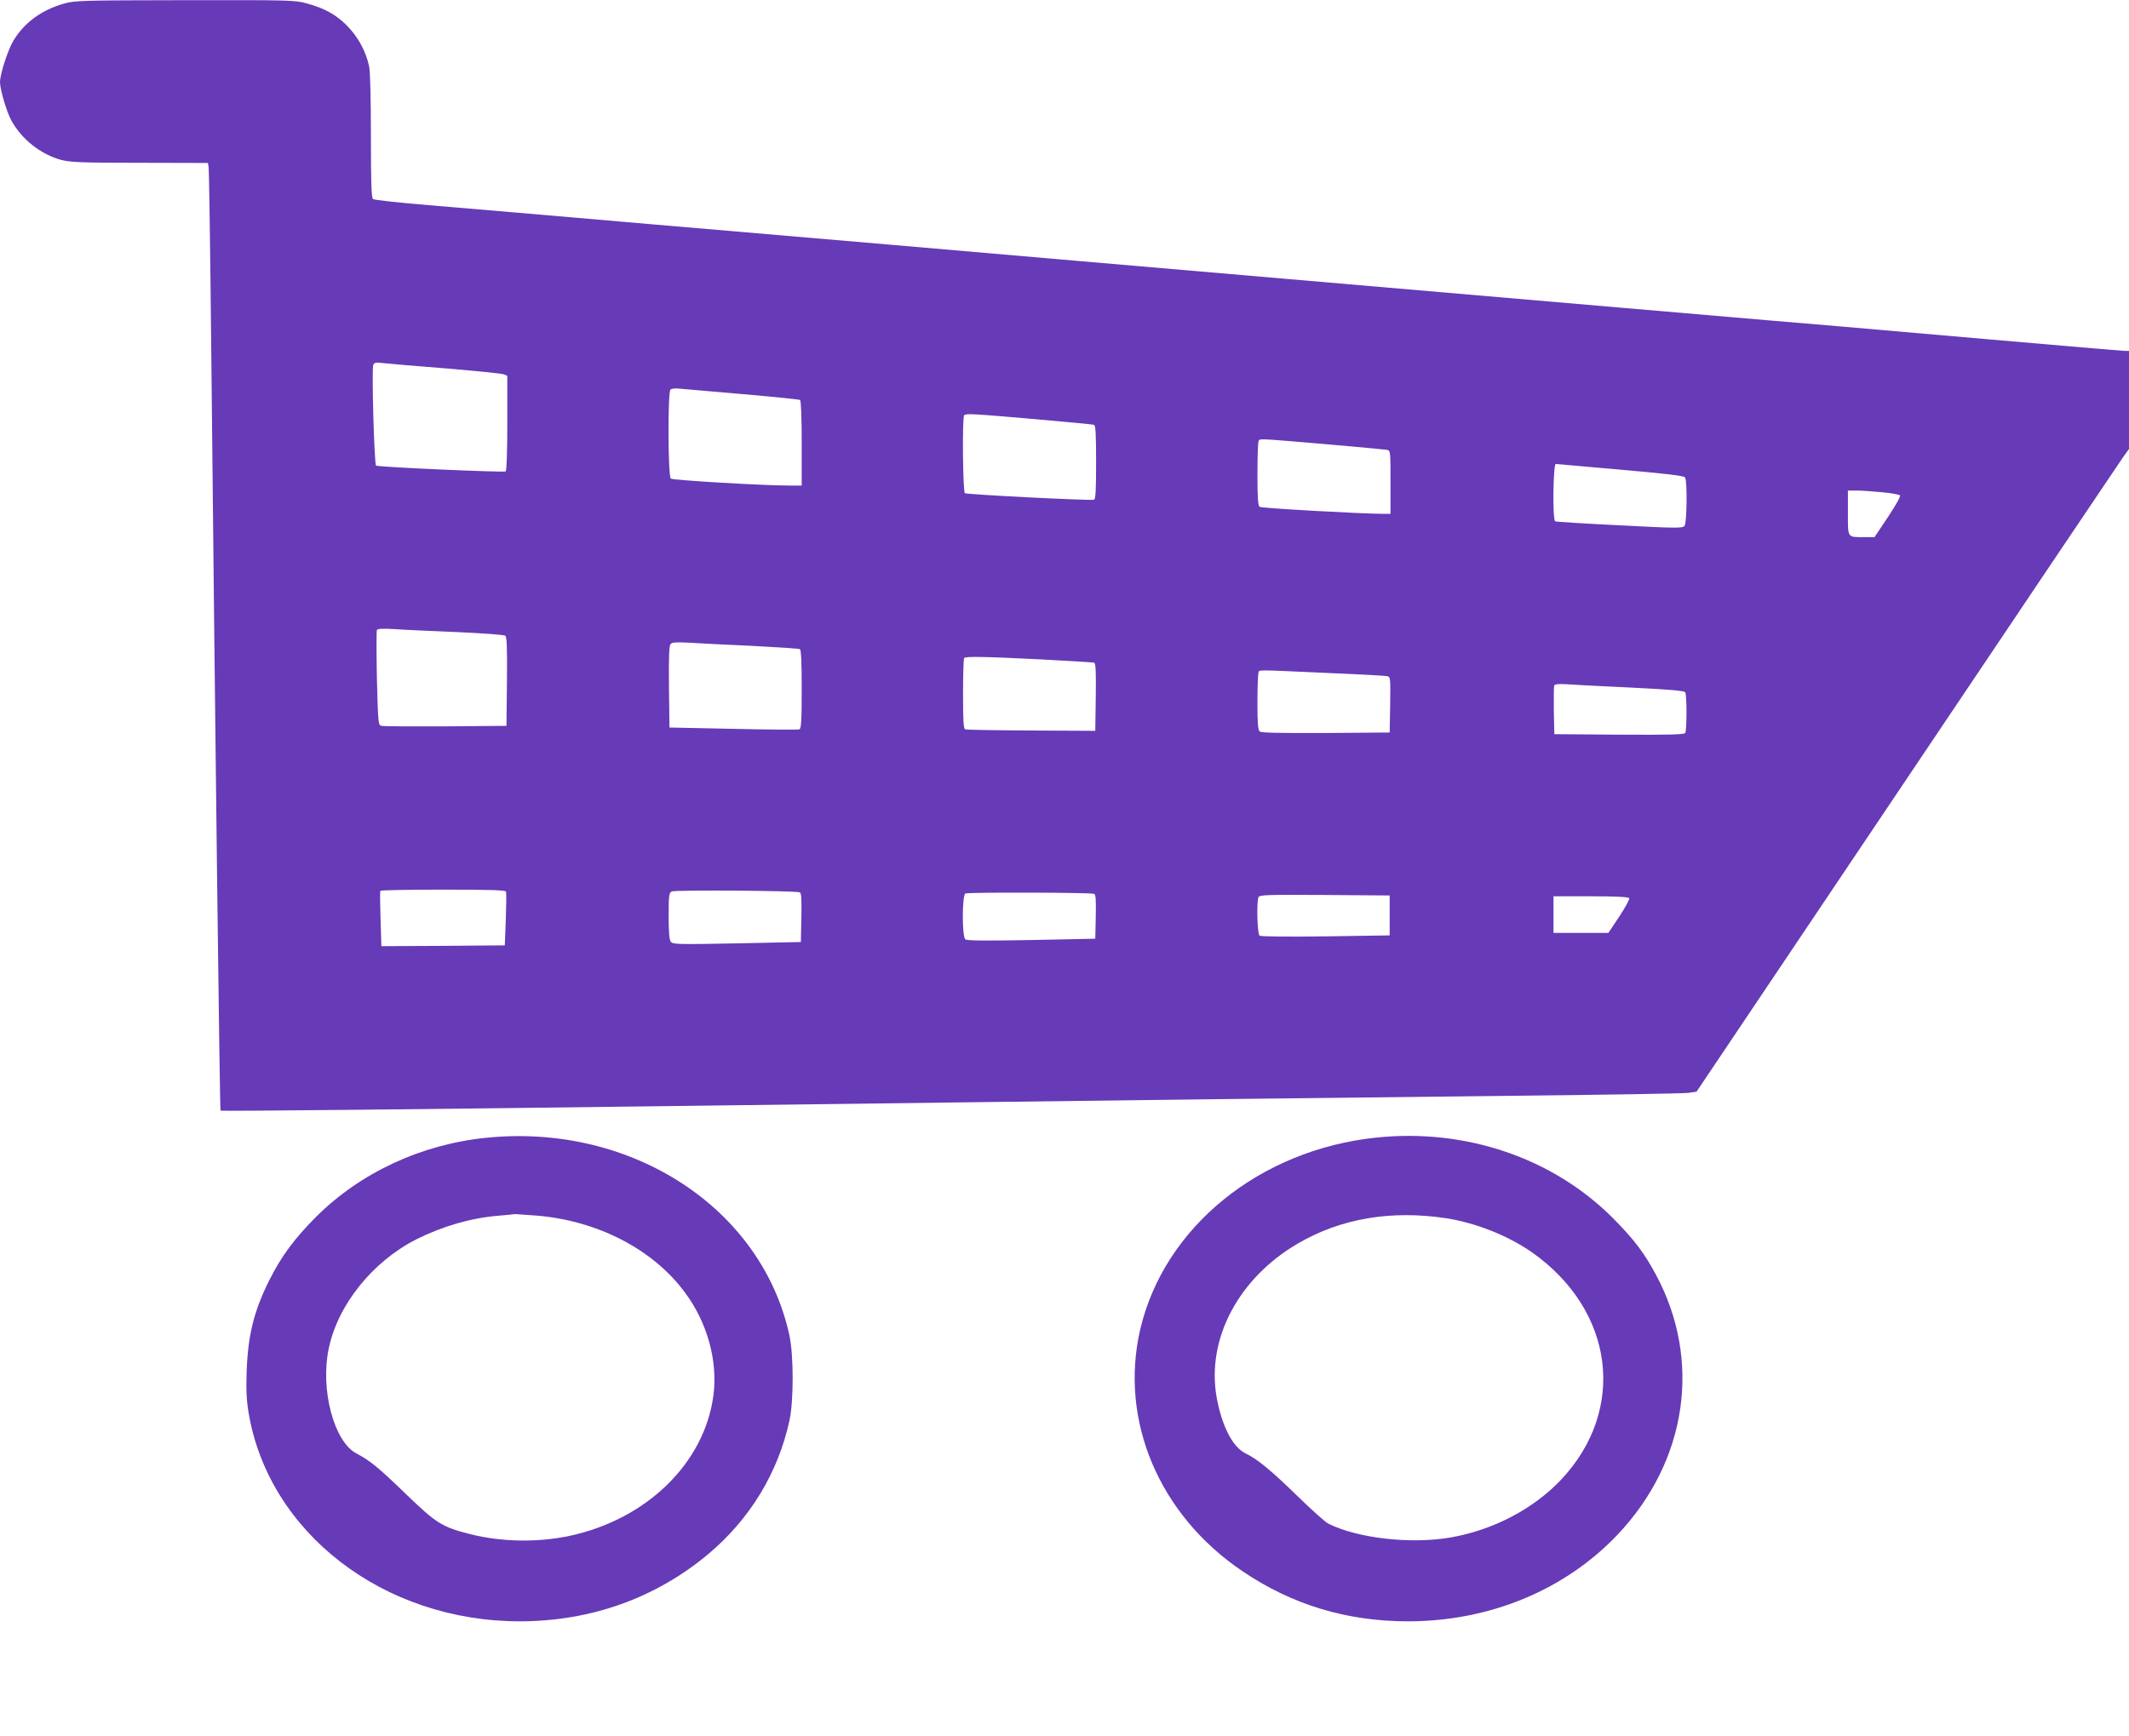 <?xml version="1.0" standalone="no"?>
<!DOCTYPE svg PUBLIC "-//W3C//DTD SVG 20010904//EN"
 "http://www.w3.org/TR/2001/REC-SVG-20010904/DTD/svg10.dtd">
<svg version="1.0" xmlns="http://www.w3.org/2000/svg"
 width="1280pt" height="1044pt" viewBox="0 0 1280 1044"
 preserveAspectRatio="xMidYMid meet">
<g transform="translate(0,1044) scale(0.1,-0.1)"
fill="#673ab7" stroke="none">
<path d="M387 10419 c-136 -38 -240 -114 -306 -223 -34 -57 -80 -199 -81 -249
0 -44 39 -178 68 -231 62 -114 178 -205 301 -238 57 -14 122 -17 473 -17 l408
-1 4 -22 c3 -13 10 -504 16 -1093 25 -2455 51 -4579 56 -4584 4 -4 1216 8
2824 29 399 5 1108 14 1575 20 468 6 1179 15 1580 20 402 5 1196 14 1765 20
569 6 1056 14 1082 18 l48 7 1266 1885 c696 1037 1281 1906 1300 1933 l34 47
0 295 0 295 -26 0 c-14 0 -391 32 -837 71 -447 39 -839 73 -872 76 -33 2 -634
54 -1335 114 -1282 110 -1759 151 -3240 279 -443 38 -962 83 -1155 100 -192
16 -818 70 -1390 119 -572 50 -1186 102 -1365 117 -179 15 -331 31 -337 37
-10 7 -13 95 -13 378 0 230 -4 388 -11 421 -19 90 -67 177 -133 244 -67 67
-134 104 -243 134 -70 19 -101 20 -730 19 -613 -1 -663 -2 -726 -20z m2288
-2194 c182 -15 340 -31 353 -36 l22 -9 0 -284 c0 -179 -4 -287 -10 -291 -12
-7 -766 26 -779 35 -11 6 -27 580 -17 605 5 14 15 17 54 12 26 -3 196 -18 377
-32z m1788 -155 c185 -16 342 -32 347 -35 6 -4 10 -104 10 -261 l0 -254 -70 0
c-162 0 -705 32 -717 42 -17 14 -19 518 -2 535 6 6 29 9 52 6 23 -2 194 -17
380 -33z m1753 -150 c192 -17 355 -32 362 -35 9 -3 12 -58 12 -225 0 -167 -3
-222 -12 -225 -19 -7 -763 31 -777 39 -12 8 -17 457 -4 469 10 11 51 9 419
-23z m1743 -150 c196 -17 366 -33 379 -35 22 -5 22 -6 22 -195 l0 -190 -42 0
c-131 0 -735 34 -745 42 -10 8 -13 59 -13 193 0 101 3 190 6 199 8 20 -24 21
393 -14z m1780 -154 c282 -25 386 -37 392 -47 14 -23 11 -273 -3 -291 -12 -15
-45 -15 -391 3 -208 10 -382 21 -387 24 -17 10 -12 350 4 345 1 0 174 -16 385
-34z m1575 -136 c55 -5 104 -14 109 -19 5 -5 -24 -58 -72 -130 l-81 -121 -64
0 c-101 0 -96 -7 -96 146 l0 134 53 0 c28 0 97 -5 151 -10z m-8569 -841 c154
-7 286 -16 293 -22 9 -7 12 -70 10 -276 l-3 -266 -365 -3 c-201 -1 -374 0
-386 3 -20 4 -21 12 -28 285 -3 155 -3 286 0 292 5 7 39 9 103 5 53 -4 222
-12 376 -18z m1776 -83 c152 -8 282 -16 288 -20 8 -5 11 -80 11 -242 0 -191
-3 -236 -14 -240 -7 -3 -186 -2 -397 3 l-384 8 -3 244 c-2 173 1 248 9 257 9
12 33 13 113 9 56 -4 225 -12 377 -19z m1730 -81 c173 -9 320 -18 327 -20 10
-4 12 -50 10 -207 l-3 -203 -384 2 c-211 1 -390 4 -398 7 -10 4 -13 48 -13
214 0 115 3 212 7 215 10 10 110 9 454 -8z m1709 -81 c195 -8 365 -17 378 -20
22 -4 22 -5 20 -172 l-3 -167 -384 -3 c-275 -1 -388 1 -397 9 -11 9 -14 49
-14 174 0 90 3 170 6 179 7 19 -31 19 394 0z m1849 -89 c227 -11 317 -19 323
-28 10 -16 10 -228 0 -245 -7 -9 -93 -12 -398 -10 l-389 3 -3 140 c-1 76 0
145 2 152 4 9 24 11 78 8 40 -3 214 -12 387 -20z m-6767 -1227 c3 -7 2 -83 -1
-168 l-6 -155 -371 -3 -371 -2 -5 162 c-3 90 -4 166 -1 171 2 4 172 7 378 7
289 0 374 -3 377 -12z m1766 -4 c10 -3 12 -38 10 -151 l-3 -148 -385 -8 c-357
-7 -386 -6 -397 10 -9 11 -13 60 -13 154 0 121 2 139 18 148 16 10 737 5 770
-5z m1770 -9 c10 -4 12 -36 10 -137 l-3 -133 -384 -8 c-280 -5 -388 -4 -397 4
-21 17 -20 265 0 276 15 8 750 6 774 -2z m1777 -130 l0 -120 -385 -6 c-230 -3
-390 -1 -397 4 -14 10 -19 200 -7 231 6 15 47 16 398 14 l391 -3 0 -120z
m1440 104 c4 -6 -23 -55 -59 -110 l-66 -99 -165 0 -165 0 0 110 0 110 224 0
c149 0 227 -4 231 -11z"/>
<path d="M2925 3598 c-391 -39 -759 -210 -1026 -477 -130 -131 -207 -235 -279
-378 -93 -186 -129 -330 -137 -548 -4 -111 -1 -175 11 -247 119 -724 811
-1258 1631 -1258 427 0 818 140 1134 405 251 211 420 490 488 805 25 119 25
391 -1 510 -166 765 -949 1276 -1821 1188z m299 -468 c369 -30 703 -203 895
-464 133 -179 196 -407 171 -611 -50 -408 -398 -751 -865 -851 -191 -41 -411
-37 -597 10 -170 43 -204 64 -388 242 -167 161 -213 199 -298 244 -134 71
-217 383 -166 628 54 265 264 526 529 660 156 78 328 128 491 141 55 5 99 9
100 10 1 0 58 -4 128 -9z"/>
<path d="M8275 3599 c-703 -73 -1277 -540 -1420 -1155 -126 -546 113 -1113
614 -1452 298 -202 627 -302 996 -302 491 0 945 188 1262 523 417 442 506
1047 228 1563 -71 132 -132 212 -259 340 -361 361 -884 539 -1421 483z m420
-485 c178 -28 370 -104 514 -204 497 -349 574 -947 176 -1369 -167 -176 -407
-302 -665 -347 -238 -41 -558 -5 -735 84 -16 8 -97 80 -180 161 -161 157 -245
227 -317 261 -78 39 -143 166 -174 341 -60 349 133 713 489 921 259 151 560
202 892 152z"/>
</g>
</svg>
